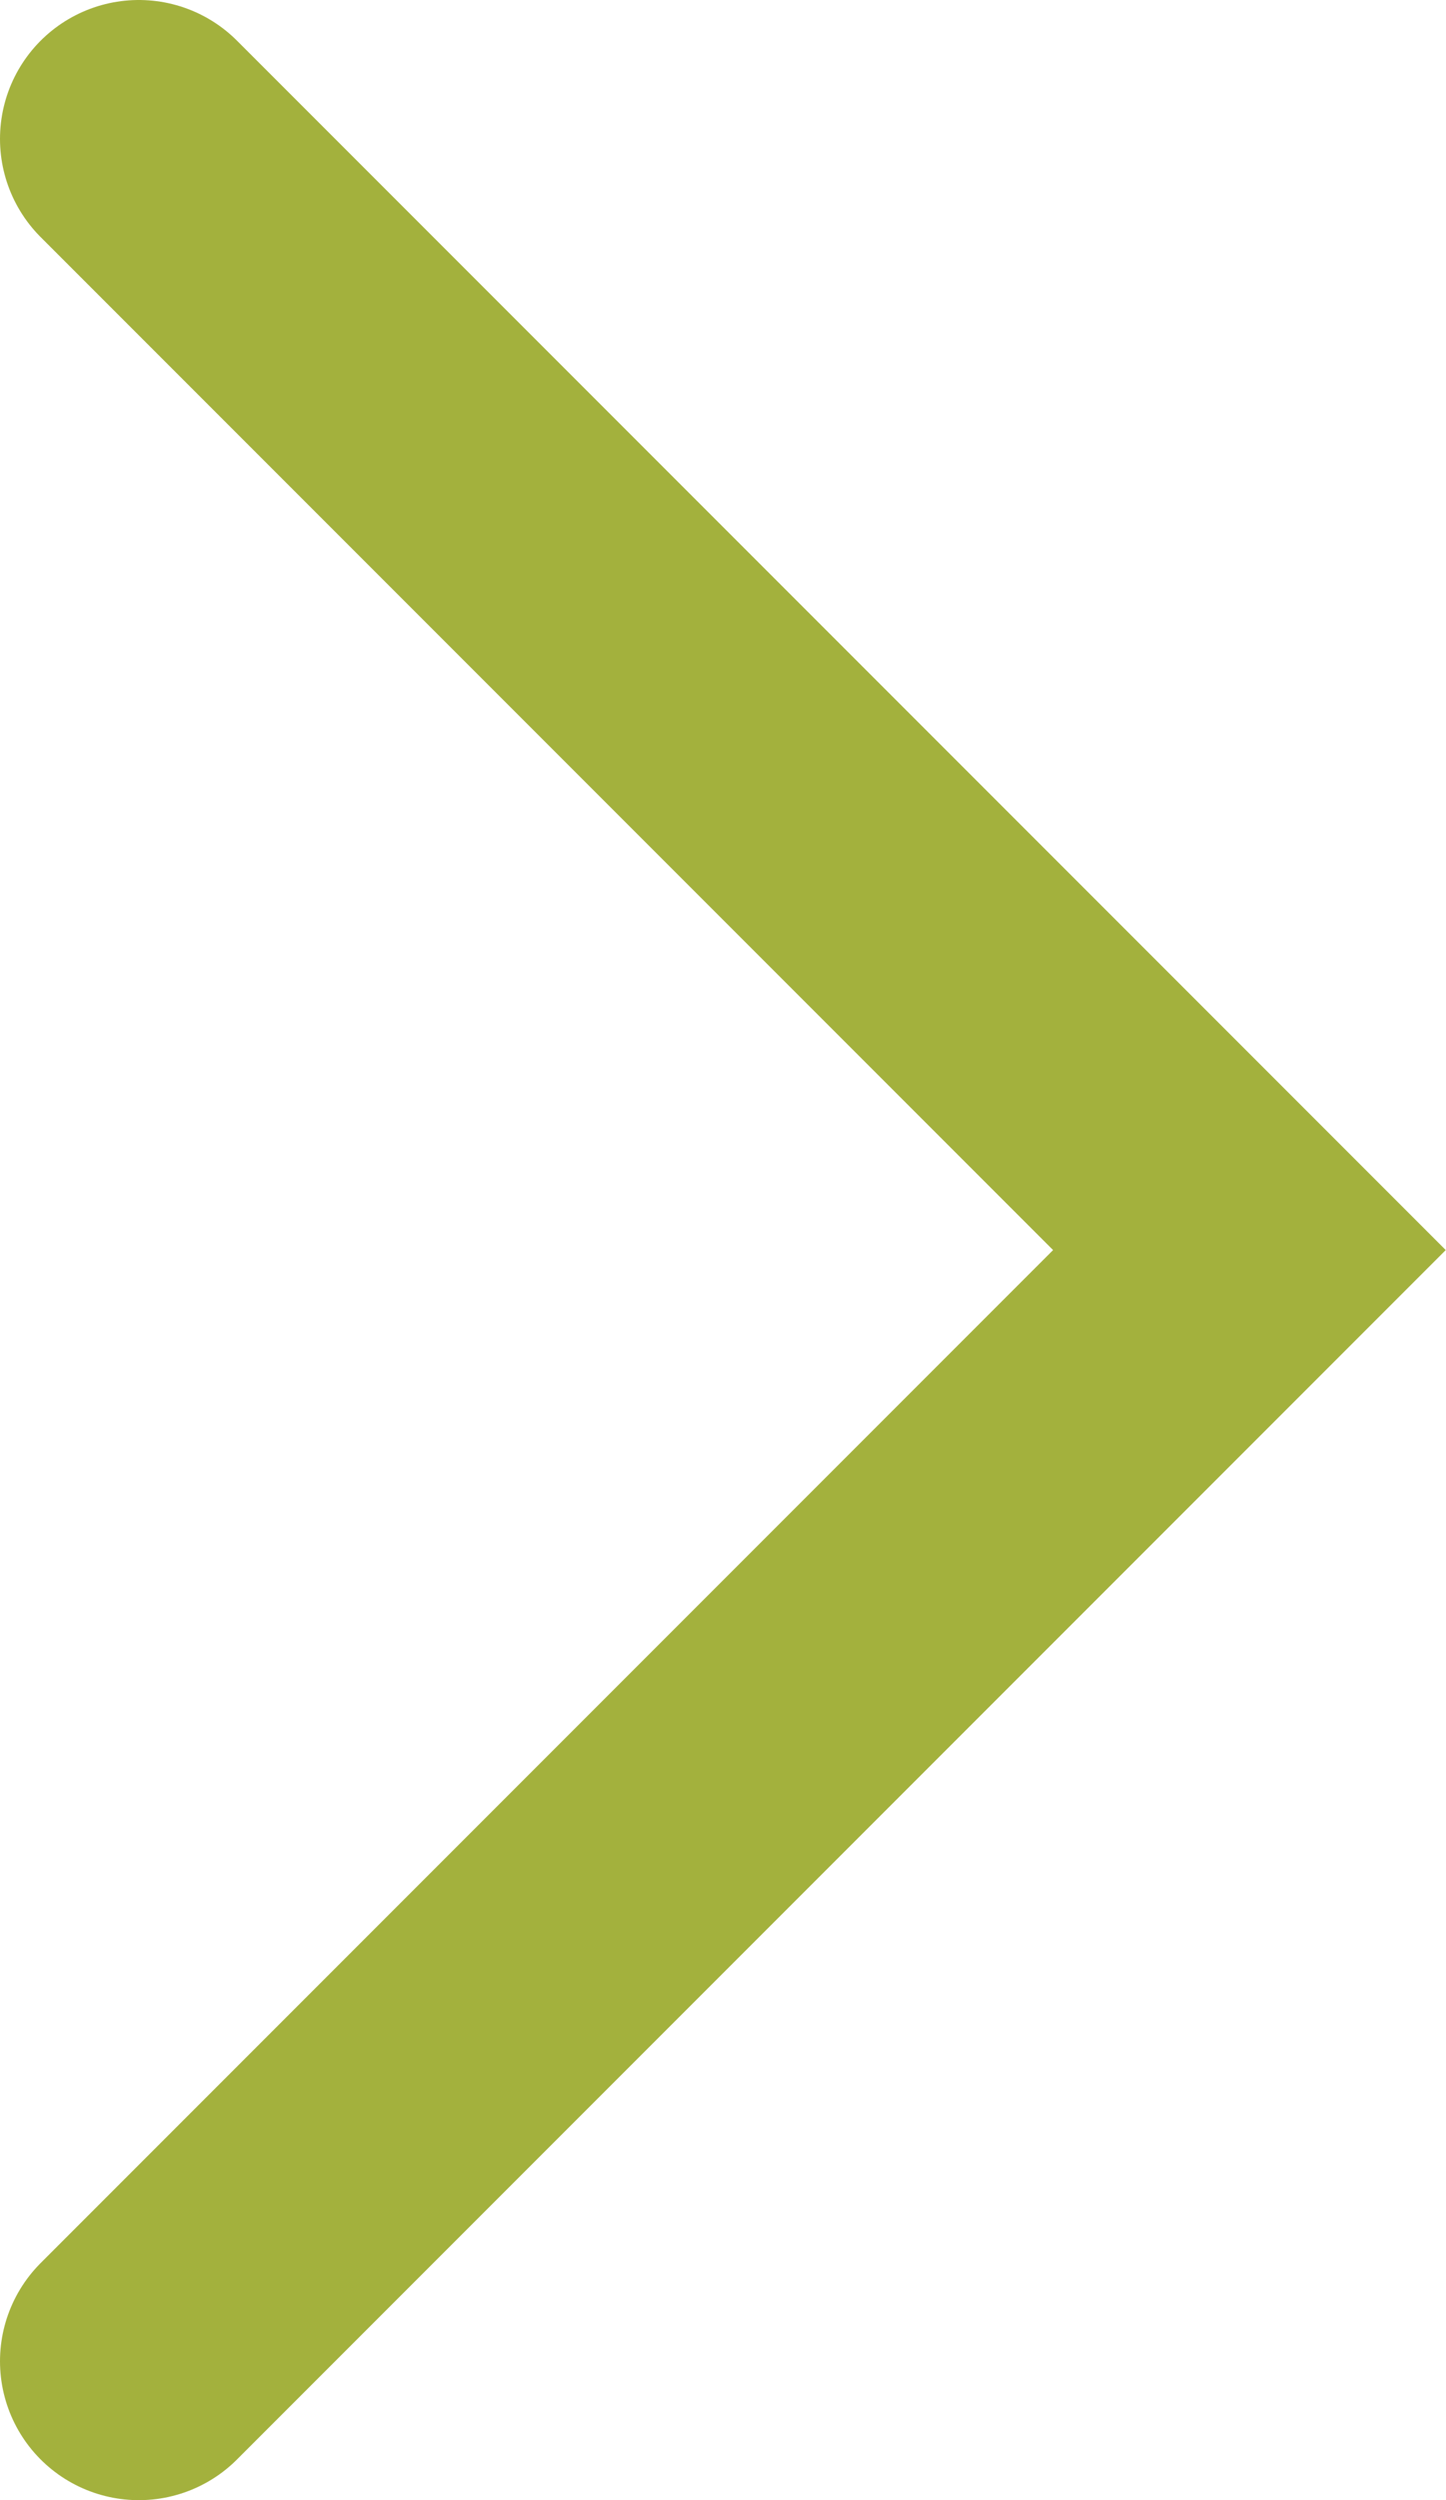 <?xml version="1.0" encoding="UTF-8"?>
<svg id="_レイヤー_2" data-name="レイヤー 2" xmlns="http://www.w3.org/2000/svg" viewBox="0 0 13.02 22.5">
  <defs>
    <style>
      .cls-1 {
        fill: none;
        stroke: #a3b13d;
        stroke-linecap: round;
        stroke-miterlimit: 10;
        stroke-width: 2.5px;
      }
    </style>
  </defs>
  <g id="_レイヤー_1-2" data-name="レイヤー 1">
    <polyline class="cls-1" points="1.25 21.25 11.25 11.25 1.25 1.25"/>
  </g>
</svg>